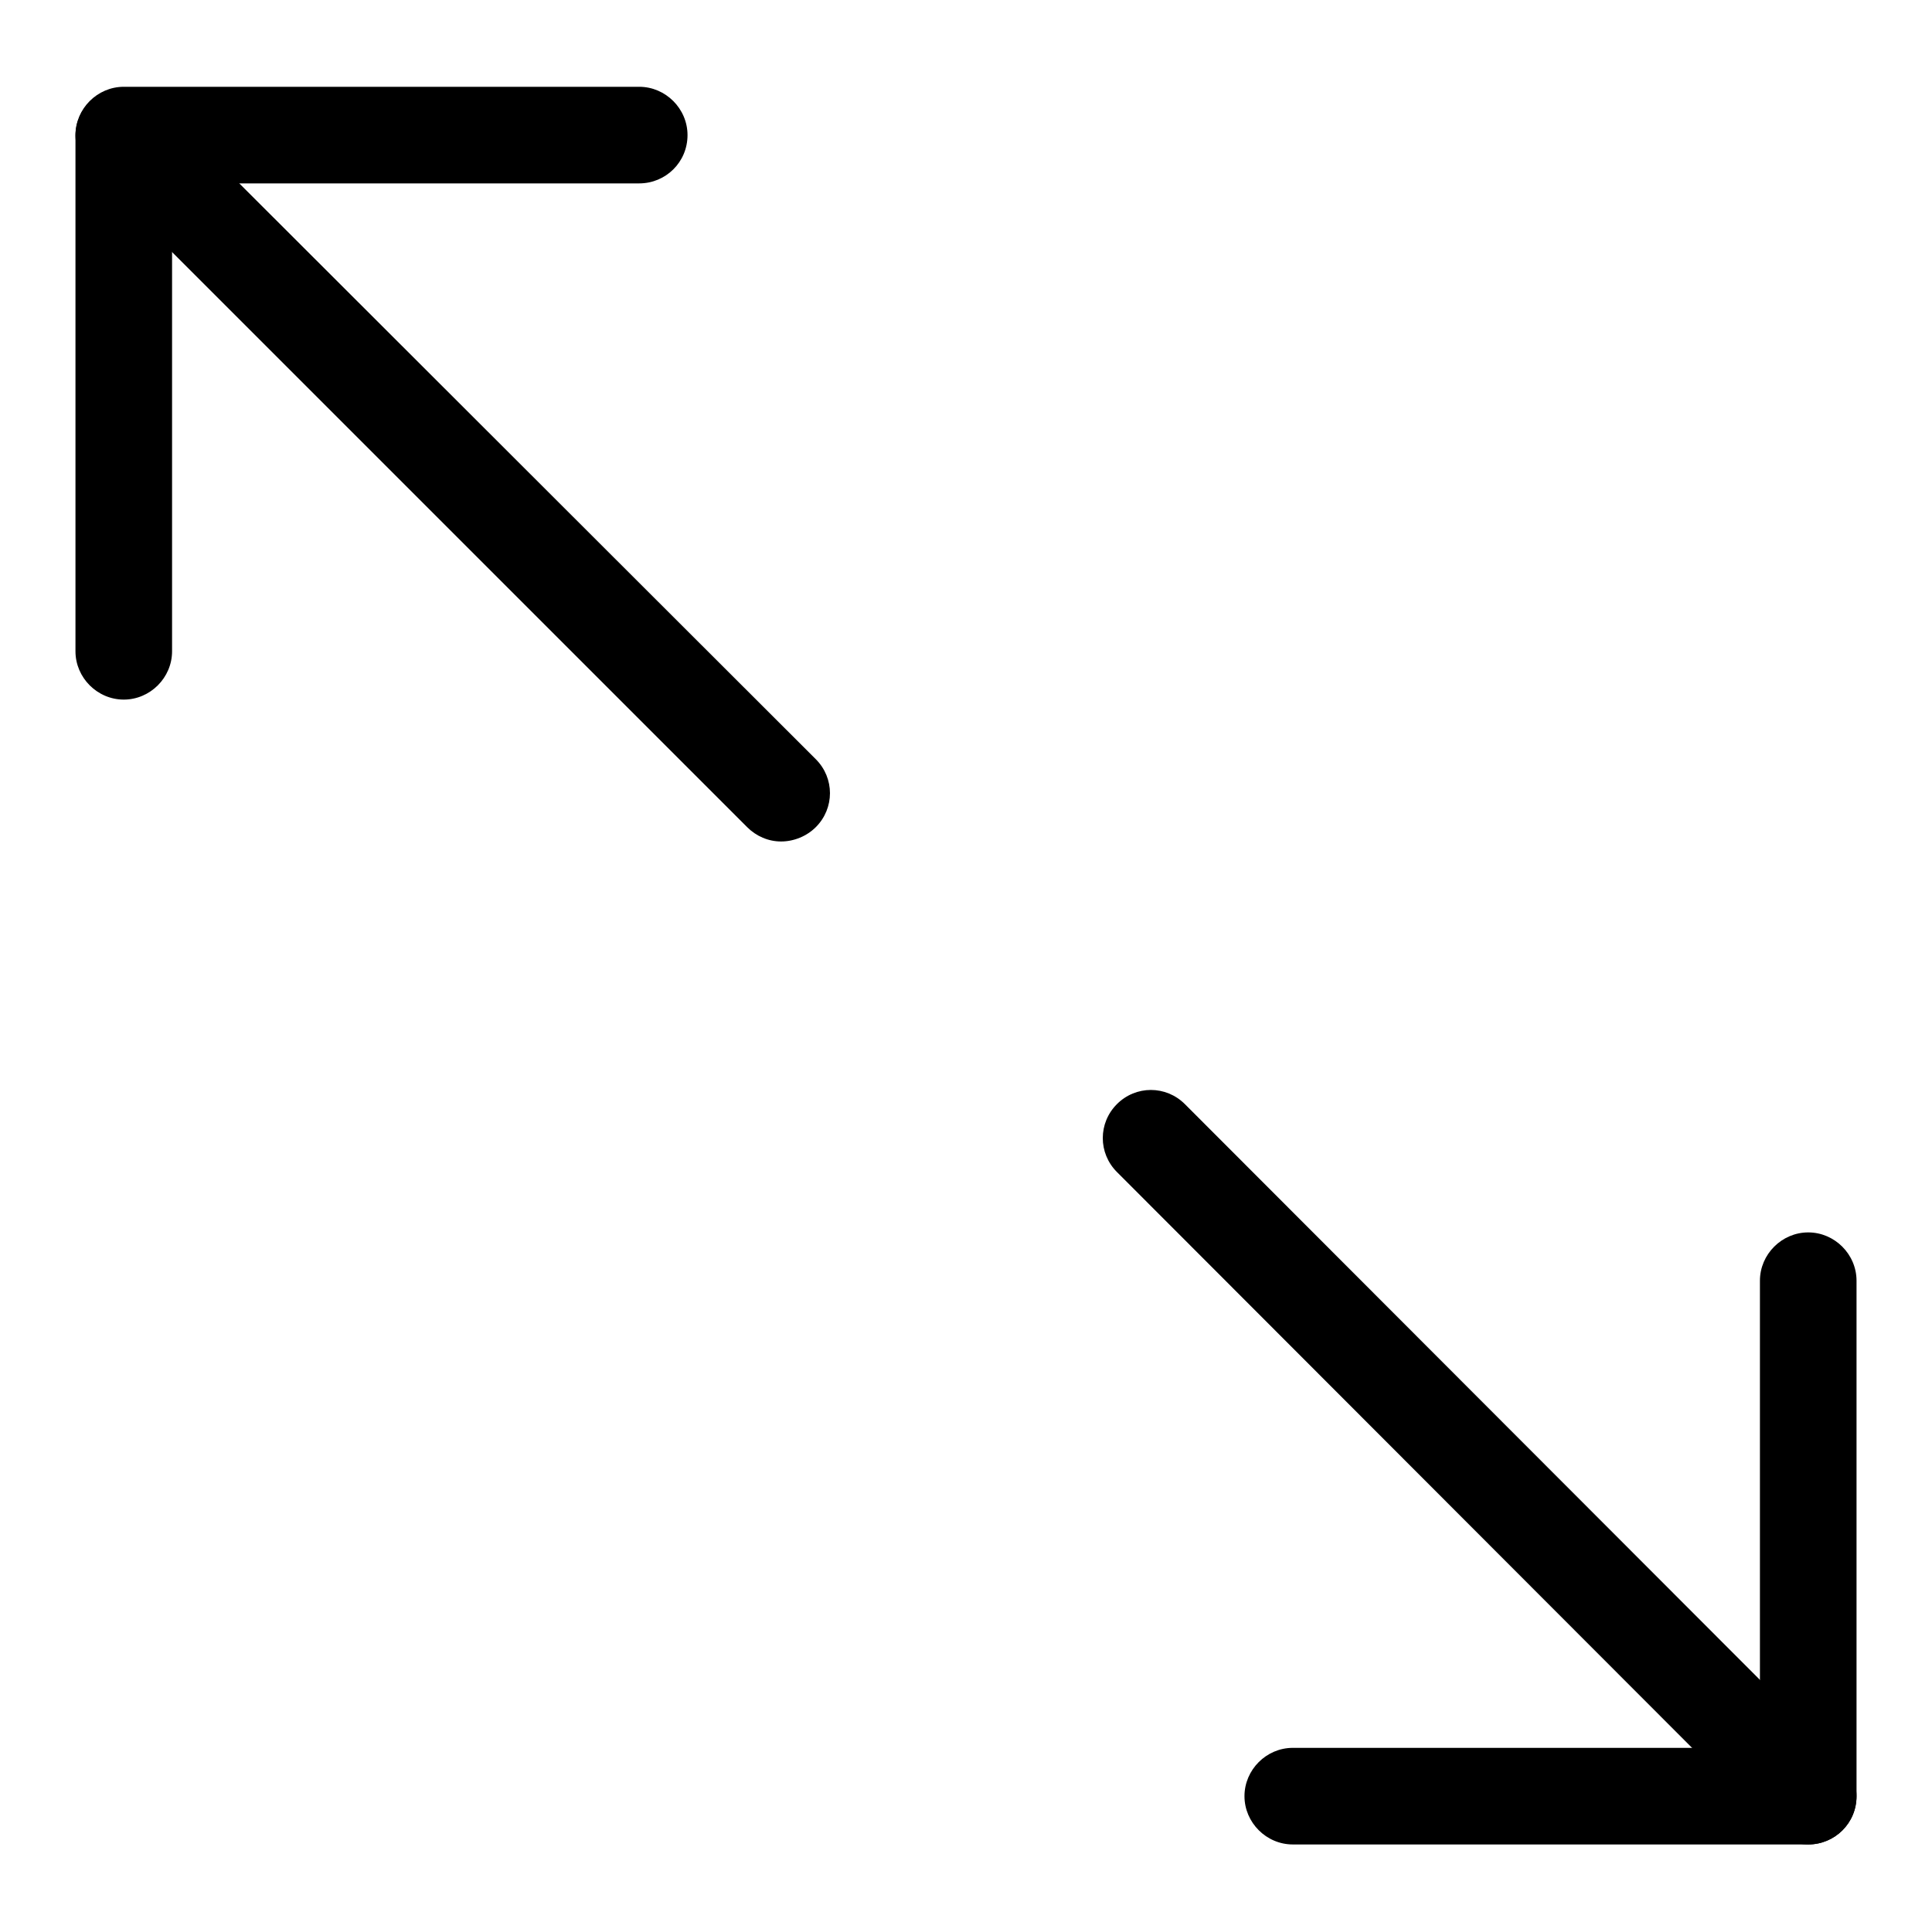 <?xml version="1.0" encoding="utf-8"?>
<!-- Svg Vector Icons : http://www.onlinewebfonts.com/icon -->
<!DOCTYPE svg PUBLIC "-//W3C//DTD SVG 1.1//EN" "http://www.w3.org/Graphics/SVG/1.1/DTD/svg11.dtd">
<svg version="1.1" xmlns="http://www.w3.org/2000/svg" xmlns:xlink="http://www.w3.org/1999/xlink" x="0px" y="0px" viewBox="0 0 256 256" enable-background="new 0 0 256 256" xml:space="preserve">
<g> <path fill="#000000" d="M239.6,244.4c-3.5,0-6.4-2.9-6.4-6.4v-68.3c0-3.5,2.9-6.4,6.4-6.4c3.5,0,6.4,2.9,6.4,6.4V238 C246,241.6,243.1,244.4,239.6,244.4L239.6,244.4z"/> <path fill="#000000" d="M239.6,244.4h-68.3c-3.5,0-6.4-2.9-6.4-6.4c0-3.5,2.9-6.4,6.4-6.4h68.3c3.5,0,6.4,2.9,6.4,6.4 C246,241.6,243.1,244.4,239.6,244.4z"/> <path fill="#000000" d="M235.5,240.3c-1.7,0-3.3-0.7-4.5-1.9l-83-83.1c-2.5-2.5-2.5-6.5,0-9c2.5-2.5,6.5-2.5,9,0l0,0l83,83.1 c2.5,2.5,2.5,6.5,0,9C238.8,239.6,237.2,240.3,235.5,240.3L235.5,240.3z"/> <path fill="#000000" d="M84.7,24.3H16.4c-3.5,0-6.4-2.9-6.4-6.4c0-3.5,2.9-6.4,6.4-6.4h68.3c3.5,0,6.4,2.9,6.4,6.4 C91.1,21.5,88.2,24.3,84.7,24.3z"/> <path fill="#000000" d="M16.4,92.7c-3.5,0-6.4-2.9-6.4-6.4l0,0V18c0-3.5,2.9-6.4,6.4-6.4c3.5,0,6.4,2.9,6.4,6.4v68.3 C22.8,89.8,19.9,92.7,16.4,92.7L16.4,92.7z"/> <path fill="#000000" d="M103.5,111.5c-1.7,0-3.3-0.7-4.5-1.9L16,26.6c-2.5-2.5-2.5-6.5,0-9c2.5-2.5,6.5-2.5,9,0l83.1,83 c2.5,2.5,2.5,6.5,0,9C106.9,110.8,105.2,111.5,103.5,111.5z"/></g>
</svg>